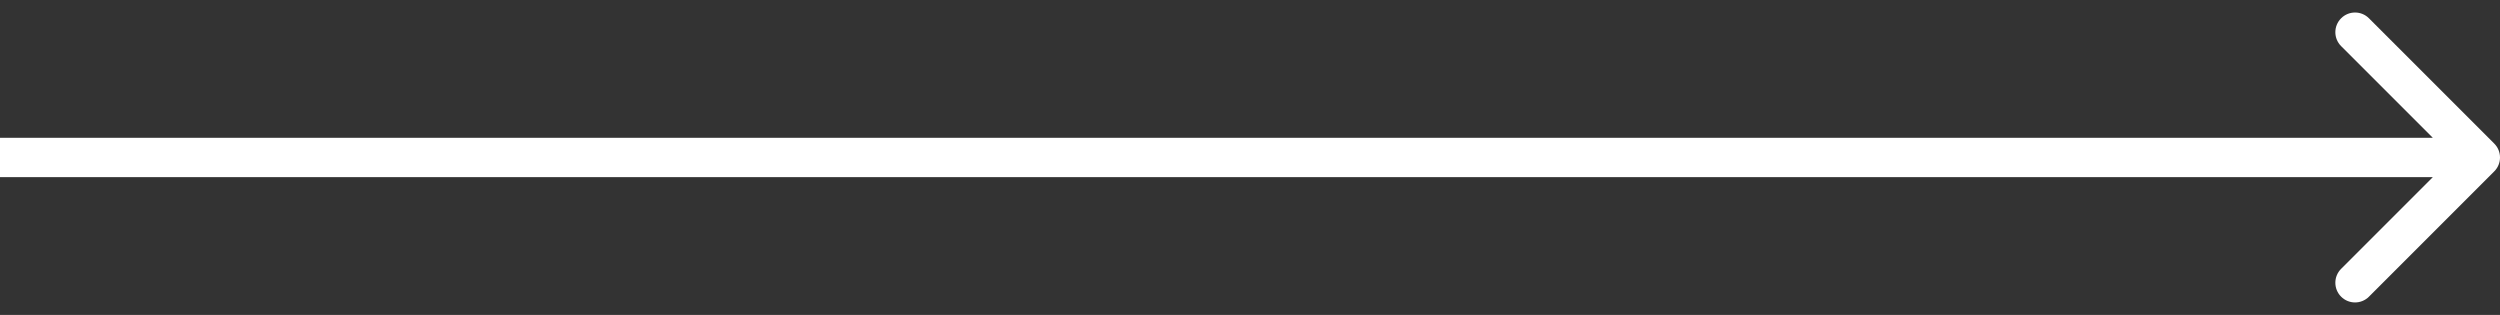<svg xmlns="http://www.w3.org/2000/svg" width="127" height="16" viewBox="0 0 127 16" fill="none"><rect x="0" y="0" width="127" height="16" fill="#333333" stroke="none"/><path d="M126.707 8.707C127.098 8.317 127.098 7.683 126.707 7.293L120.343 0.929C119.953 0.538 119.319 0.538 118.929 0.929C118.538 1.319 118.538 1.953 118.929 2.343L124.586 8L118.929 13.657C118.538 14.047 118.538 14.681 118.929 15.071C119.319 15.462 119.953 15.462 120.343 15.071L126.707 8.707ZM0 9H126V7H0V9Z" fill="white"></path></svg>